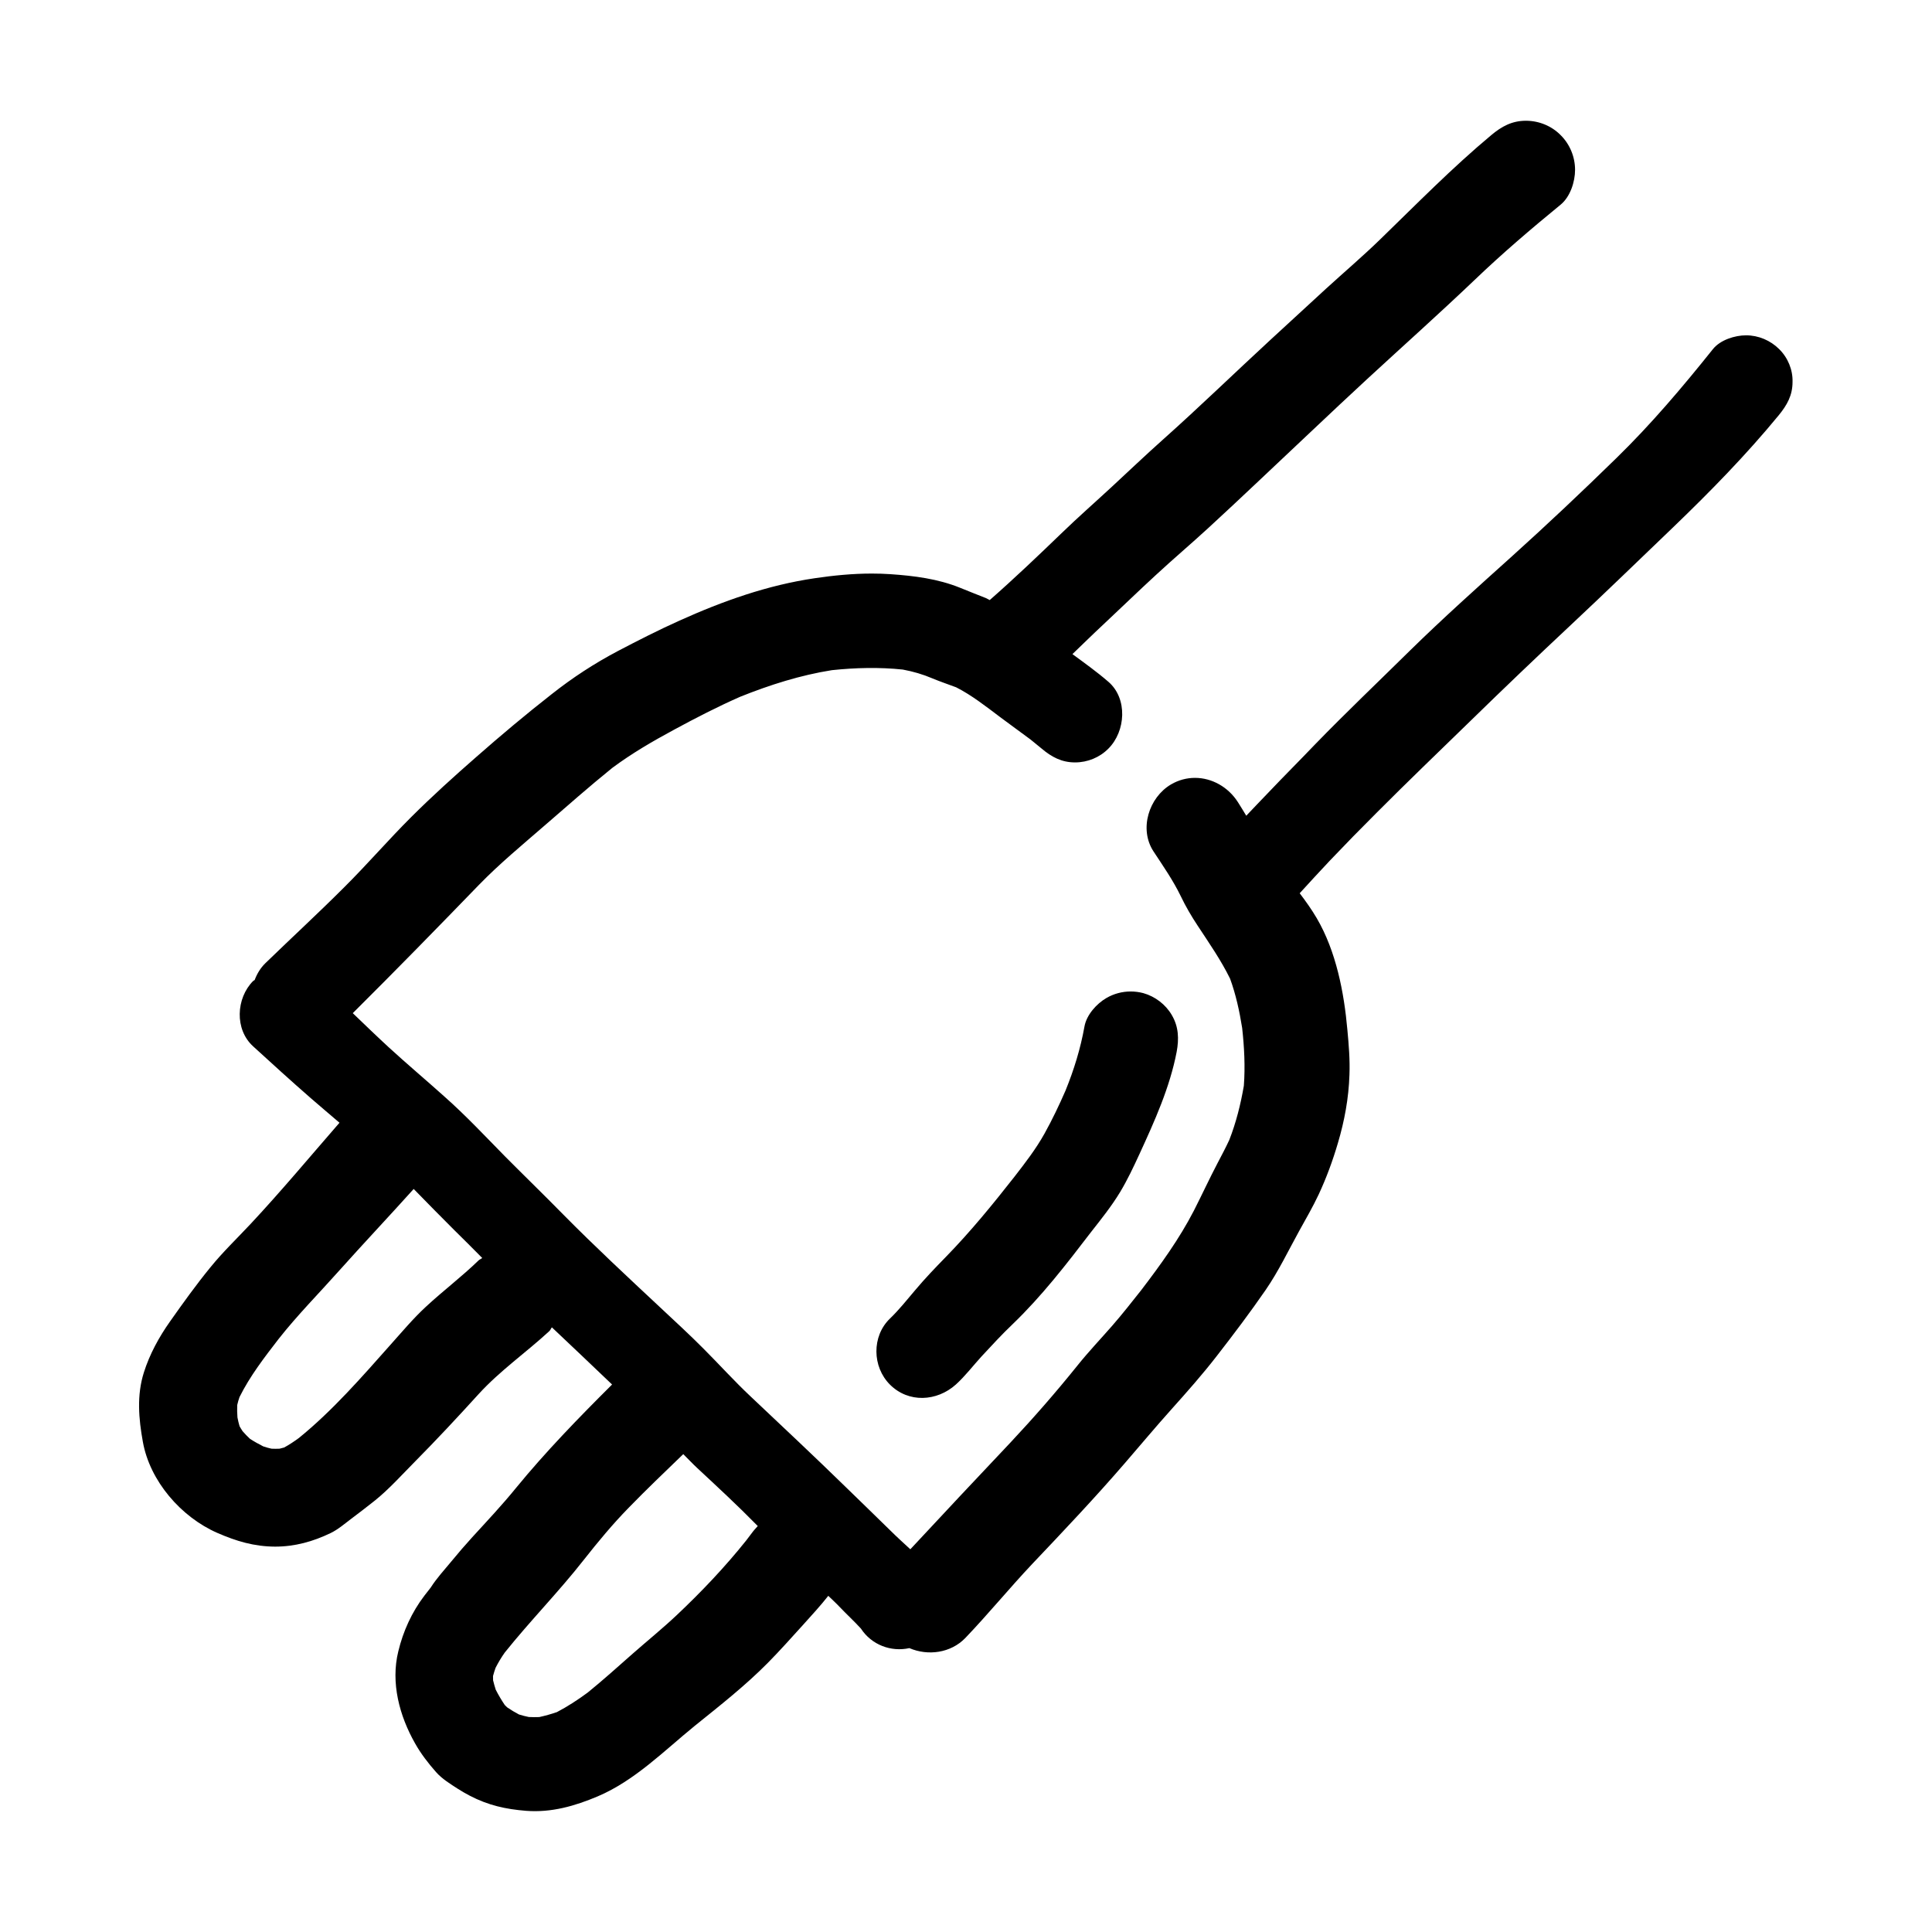 <!DOCTYPE svg PUBLIC "-//W3C//DTD SVG 1.1//EN" "http://www.w3.org/Graphics/SVG/1.1/DTD/svg11.dtd">
<!-- Uploaded to: SVG Repo, www.svgrepo.com, Transformed by: SVG Repo Mixer Tools -->
<svg version="1.1" id="designs" xmlns="http://www.w3.org/2000/svg" xmlns:xlink="http://www.w3.org/1999/xlink" width="64px" height="64px" viewBox="0 0 32 32" xml:space="preserve" fill="#000000">
<g id="SVGRepo_bgCarrier" stroke-width="0"/>
<g id="SVGRepo_tracerCarrier" stroke-linecap="round" stroke-linejoin="round"/>
<g id="SVGRepo_iconCarrier"> <style type="text/css"> .sketchy_een{fill:#000000;} </style> <path class="sketchy_een" d="M29.469,5.783c-0.145-0.145-0.343-0.229-0.549-0.229c-0.185,0-0.427,0.076-0.549,0.229 c-0.504,0.63-1.022,1.242-1.598,1.804c-0.566,0.553-1.142,1.097-1.73,1.627c-0.568,0.511-1.139,1.022-1.686,1.558 c-0.526,0.519-1.062,1.028-1.576,1.558c-0.257,0.269-0.521,0.532-0.776,0.801c-0.121,0.127-0.243,0.252-0.363,0.38 c-0.046-0.075-0.091-0.152-0.139-0.226c-0.161-0.251-0.431-0.401-0.71-0.401c-0.134,0-0.271,0.034-0.398,0.109 c-0.366,0.216-0.532,0.738-0.29,1.108c0.16,0.244,0.322,0.475,0.45,0.738c0.082,0.172,0.179,0.338,0.284,0.496 c0.186,0.283,0.385,0.569,0.535,0.875c0.096,0.263,0.156,0.54,0.2,0.816c0.035,0.317,0.052,0.641,0.028,0.958 c-0.052,0.304-0.129,0.611-0.241,0.897c-0.06,0.129-0.126,0.254-0.192,0.379c-0.137,0.261-0.261,0.53-0.395,0.793 c-0.24,0.466-0.553,0.898-0.872,1.316c-0.157,0.199-0.313,0.397-0.481,0.59c-0.193,0.221-0.395,0.433-0.578,0.662 c-0.353,0.439-0.719,0.858-1.104,1.269c-0.557,0.588-1.11,1.179-1.661,1.771c-0.112-0.104-0.226-0.206-0.332-0.312 c-0.244-0.24-0.49-0.477-0.734-0.715c-0.519-0.507-1.049-1.003-1.576-1.501c-0.271-0.254-0.521-0.532-0.782-0.793 c-0.233-0.235-0.477-0.458-0.717-0.683c-0.542-0.507-1.087-1.013-1.608-1.541c-0.318-0.324-0.645-0.641-0.965-0.963 c-0.328-0.334-0.647-0.675-0.998-0.986c-0.307-0.276-0.624-0.542-0.929-0.822c-0.201-0.185-0.397-0.375-0.594-0.564 c0.706-0.702,1.4-1.412,2.091-2.126c0.339-0.349,0.721-0.664,1.087-0.982c0.371-0.321,0.739-0.646,1.12-0.954 c0.324-0.241,0.668-0.441,1.024-0.633c0.358-0.194,0.723-0.382,1.096-0.546c0.492-0.197,0.995-0.357,1.518-0.44 c0.39-0.041,0.784-0.051,1.174-0.01c0.171,0.032,0.331,0.078,0.495,0.148c0.127,0.053,0.259,0.097,0.389,0.146 c0.257,0.13,0.495,0.318,0.725,0.491c0.167,0.125,0.338,0.248,0.506,0.373c0.062,0.05,0.123,0.1,0.185,0.151 c0.164,0.139,0.332,0.229,0.553,0.229c0.208,0,0.408-0.082,0.553-0.229c0.286-0.286,0.322-0.828,0-1.106 c-0.189-0.164-0.394-0.31-0.596-0.459c0.168-0.161,0.334-0.325,0.505-0.484c0.294-0.275,0.582-0.555,0.877-0.826 c0.286-0.265,0.584-0.517,0.87-0.78c0.273-0.25,0.542-0.504,0.811-0.757c0.608-0.57,1.209-1.146,1.821-1.711 c0.593-0.547,1.196-1.085,1.78-1.642c0.456-0.437,0.937-0.847,1.423-1.245c0.158-0.13,0.238-0.378,0.238-0.576 c0-0.214-0.086-0.423-0.238-0.574C25.7,2.086,25.49,2,25.274,2c-0.231,0-0.402,0.094-0.574,0.238 c-0.647,0.54-1.234,1.139-1.837,1.724c-0.29,0.282-0.599,0.545-0.898,0.818c-0.309,0.284-0.618,0.568-0.927,0.853 c-0.593,0.547-1.173,1.11-1.776,1.648c-0.286,0.255-0.565,0.521-0.847,0.782c-0.277,0.257-0.561,0.505-0.833,0.769 c-0.39,0.376-0.782,0.75-1.189,1.107c-0.022-0.009-0.039-0.023-0.061-0.032c-0.143-0.057-0.288-0.113-0.431-0.172 c-0.368-0.149-0.761-0.198-1.154-0.225C14.645,9.503,14.543,9.5,14.44,9.5c-0.316,0-0.633,0.031-0.944,0.077 c-0.784,0.115-1.522,0.378-2.241,0.702c-0.345,0.155-0.681,0.326-1.017,0.502c-0.391,0.206-0.753,0.442-1.101,0.717 c-0.427,0.334-0.845,0.685-1.251,1.042c-0.366,0.32-0.731,0.65-1.076,0.994c-0.381,0.38-0.732,0.788-1.114,1.167 c-0.425,0.425-0.868,0.833-1.299,1.251c-0.083,0.08-0.14,0.177-0.179,0.28c-0.008,0.007-0.017,0.009-0.025,0.016 c-0.284,0.286-0.309,0.803,0,1.083c0.315,0.288,0.629,0.574,0.95,0.854c0.159,0.138,0.32,0.274,0.48,0.411 c-0.488,0.561-0.965,1.133-1.472,1.676c-0.223,0.238-0.462,0.467-0.668,0.721c-0.237,0.29-0.454,0.593-0.669,0.898 c-0.181,0.256-0.336,0.54-0.431,0.841c-0.12,0.378-0.086,0.767-0.017,1.148c0.116,0.652,0.633,1.247,1.234,1.51 c0.315,0.137,0.607,0.225,0.956,0.227c0.328,0,0.629-0.084,0.921-0.225c0.122-0.059,0.233-0.155,0.339-0.235 c0.132-0.099,0.263-0.2,0.393-0.303c0.237-0.191,0.444-0.423,0.658-0.639c0.362-0.366,0.715-0.744,1.06-1.124 c0.355-0.389,0.786-0.688,1.171-1.043c0.019-0.018,0.026-0.043,0.043-0.063c0.333,0.314,0.665,0.63,0.997,0.947 c-0.554,0.551-1.099,1.112-1.593,1.715c-0.229,0.282-0.477,0.545-0.721,0.812c-0.12,0.132-0.237,0.267-0.349,0.404 c-0.114,0.138-0.243,0.278-0.341,0.432c-0.035,0.046-0.071,0.091-0.106,0.136c-0.208,0.273-0.351,0.588-0.431,0.921 c-0.128,0.521,0.019,1.068,0.278,1.524c0.095,0.17,0.219,0.33,0.347,0.475c0.097,0.111,0.238,0.198,0.364,0.279 c0.065,0.042,0.13,0.078,0.196,0.113c0.303,0.158,0.593,0.223,0.933,0.25c0.42,0.032,0.807-0.08,1.186-0.24 c0.614-0.261,1.099-0.755,1.608-1.169c0.412-0.332,0.833-0.662,1.207-1.04c0.202-0.204,0.393-0.42,0.587-0.633 c0.142-0.158,0.285-0.313,0.416-0.479c0.064,0.062,0.131,0.123,0.192,0.188c0.114,0.12,0.238,0.233,0.349,0.355 c0.176,0.27,0.499,0.39,0.802,0.323c0.307,0.132,0.685,0.083,0.927-0.168c0.38-0.397,0.729-0.824,1.106-1.224 c0.521-0.549,1.043-1.1,1.539-1.675c0.256-0.296,0.507-0.597,0.769-0.889c0.258-0.288,0.515-0.578,0.751-0.883 c0.279-0.359,0.551-0.719,0.809-1.093c0.214-0.311,0.376-0.652,0.557-0.98c0.111-0.2,0.225-0.397,0.322-0.603 c0.128-0.275,0.233-0.561,0.318-0.851c0.109-0.366,0.179-0.746,0.191-1.129c0.01-0.246-0.011-0.498-0.034-0.744 c-0.055-0.622-0.187-1.303-0.507-1.85c-0.085-0.145-0.182-0.281-0.283-0.414c0.166-0.181,0.331-0.363,0.501-0.542 c0.254-0.267,0.513-0.532,0.774-0.792c0.511-0.513,1.032-1.013,1.551-1.518c0.551-0.538,1.108-1.07,1.671-1.597 c0.568-0.532,1.127-1.074,1.69-1.614c0.614-0.591,1.207-1.196,1.749-1.856c0.135-0.166,0.227-0.326,0.227-0.549 C29.696,6.126,29.614,5.926,29.469,5.783z M7.927,20.876c-0.279,0.271-0.589,0.504-0.874,0.769 c-0.212,0.196-0.395,0.416-0.586,0.629c-0.476,0.536-0.959,1.091-1.517,1.544c-0.078,0.057-0.159,0.111-0.243,0.157 c-0.025,0.007-0.051,0.014-0.076,0.02c-0.045,0.002-0.089,0.002-0.134,0c-0.046-0.01-0.091-0.023-0.136-0.038 c-0.075-0.038-0.149-0.079-0.22-0.125c-0.043-0.04-0.084-0.082-0.123-0.127c-0.018-0.027-0.034-0.054-0.05-0.082 c-0.014-0.048-0.026-0.096-0.035-0.146c-0.005-0.069-0.007-0.137-0.004-0.205c0.01-0.045,0.023-0.089,0.038-0.132 c0.173-0.348,0.411-0.656,0.648-0.963c0.311-0.395,0.668-0.755,1.001-1.129c0.407-0.455,0.826-0.899,1.236-1.355 c0.223,0.227,0.444,0.455,0.67,0.679c0.156,0.154,0.312,0.308,0.465,0.464C7.969,20.852,7.945,20.859,7.927,20.876z M12.361,25.513 c-0.352,0.441-0.747,0.857-1.157,1.243c-0.233,0.219-0.481,0.42-0.721,0.631c-0.248,0.218-0.493,0.44-0.75,0.648 c-0.163,0.12-0.33,0.229-0.509,0.323c-0.096,0.033-0.193,0.06-0.292,0.082c-0.058,0.002-0.115,0.002-0.173-0.001 c-0.055-0.011-0.109-0.025-0.163-0.042c-0.067-0.035-0.132-0.074-0.195-0.117c-0.014-0.013-0.027-0.026-0.04-0.039 c-0.055-0.081-0.105-0.166-0.15-0.254c-0.017-0.052-0.031-0.103-0.044-0.156c-0.001-0.024-0.001-0.047-0.001-0.071 c0.012-0.046,0.026-0.09,0.042-0.135c0.045-0.089,0.095-0.172,0.152-0.253c0.42-0.525,0.894-1.006,1.308-1.534 c0.237-0.301,0.477-0.591,0.746-0.866c0.294-0.303,0.599-0.593,0.903-0.887c0.078,0.076,0.151,0.156,0.231,0.23 c0.332,0.309,0.666,0.618,0.984,0.942c0.006,0.006,0.013,0.012,0.019,0.019c-0.034,0.038-0.069,0.075-0.1,0.118 C12.421,25.432,12.391,25.473,12.361,25.513z M18.554,19.742c-0.143,0.237-0.317,0.453-0.487,0.67 c-0.405,0.529-0.81,1.054-1.292,1.518c-0.181,0.172-0.347,0.353-0.517,0.536c-0.141,0.154-0.271,0.326-0.427,0.467 c-0.313,0.28-0.782,0.309-1.091,0c-0.294-0.294-0.303-0.801,0-1.093c0.151-0.145,0.284-0.313,0.42-0.473 c0.16-0.191,0.332-0.37,0.505-0.547c0.408-0.418,0.777-0.87,1.137-1.329c0.179-0.231,0.357-0.461,0.5-0.718 c0.128-0.231,0.242-0.47,0.347-0.711c0.139-0.343,0.247-0.691,0.313-1.059c0.034-0.193,0.2-0.378,0.364-0.473 c0.122-0.071,0.261-0.108,0.401-0.108c0.07,0,0.14,0.009,0.209,0.027c0.196,0.055,0.37,0.187,0.473,0.364 c0.114,0.194,0.12,0.395,0.08,0.61c-0.113,0.589-0.366,1.148-0.616,1.692C18.775,19.328,18.674,19.542,18.554,19.742z"/> </g>
</svg>
